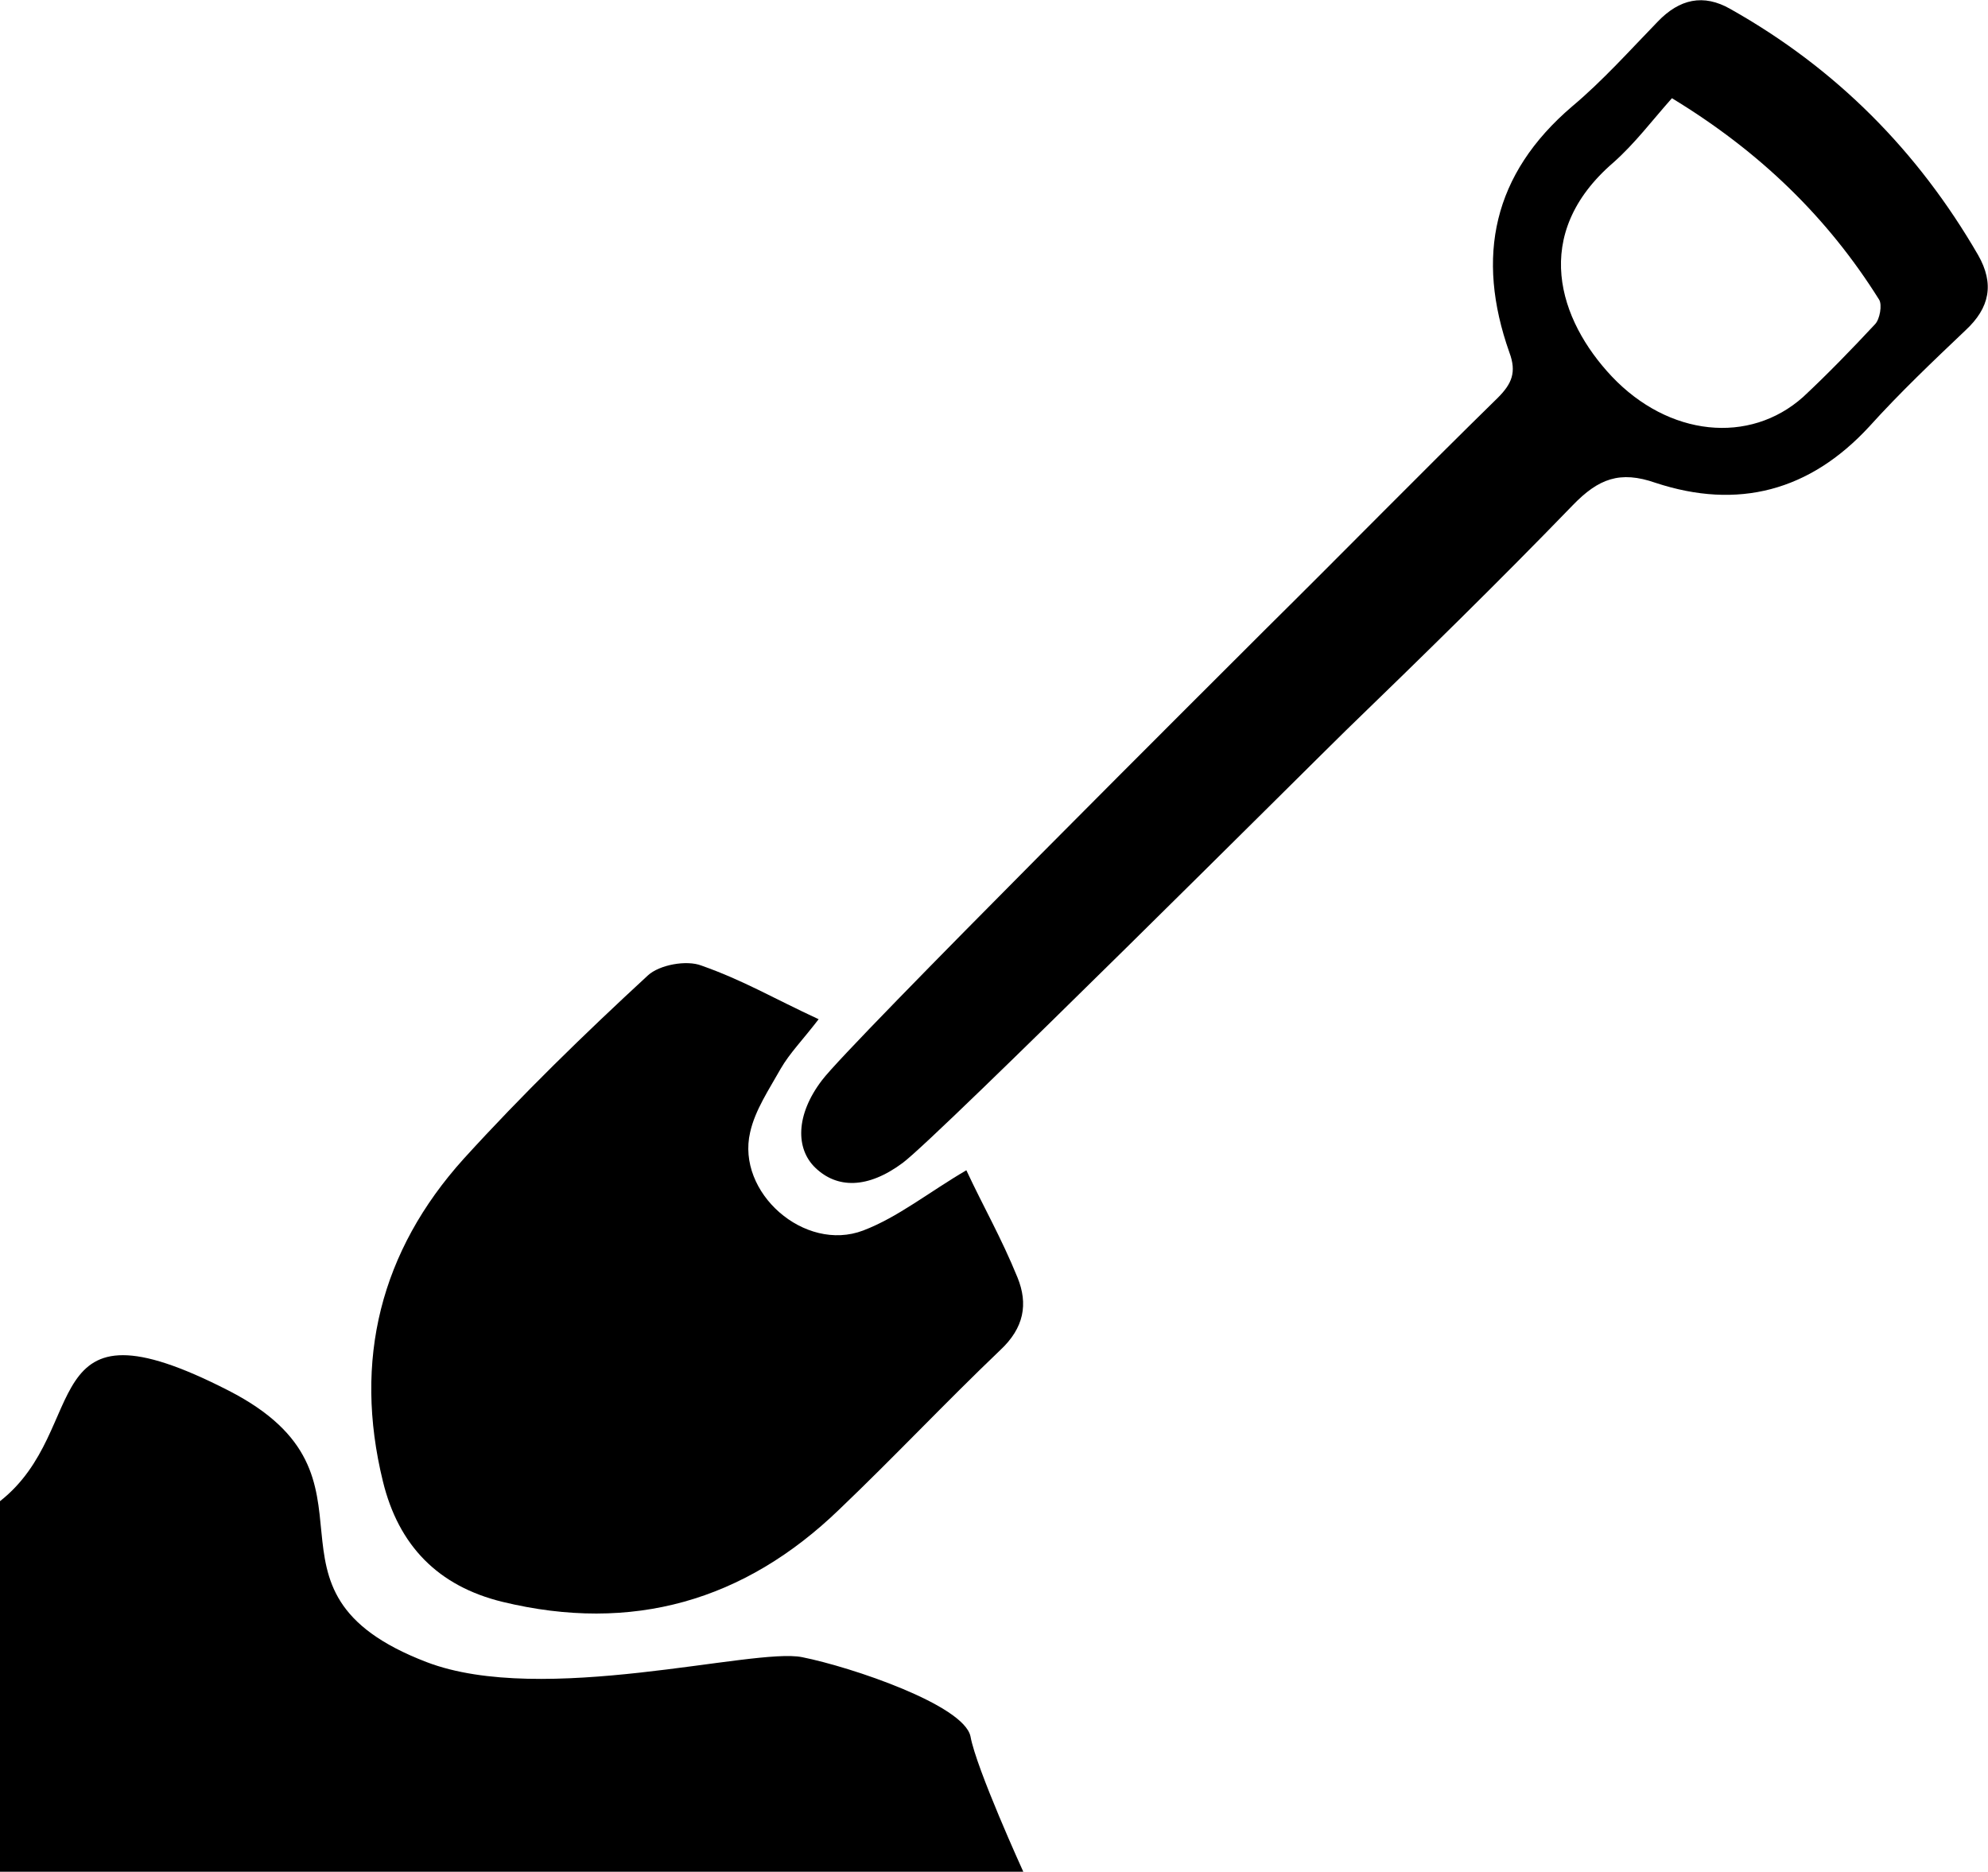 <?xml version="1.0" encoding="utf-8"?>
<!-- Generator: Adobe Illustrator 24.0.2, SVG Export Plug-In . SVG Version: 6.00 Build 0)  -->
<svg version="1.1" id="Layer_1" xmlns="http://www.w3.org/2000/svg" xmlns:xlink="http://www.w3.org/1999/xlink" x="0px" y="0px"
	 viewBox="0 0 24.09 22.68" style="enable-background:new 0 0 24.09 22.68;" xml:space="preserve">
<style type="text/css">
	.st0{fill-rule:evenodd;clip-rule:evenodd;stroke:#000000;stroke-width:5.669;stroke-miterlimit:10;}
	.st1{fill-rule:evenodd;clip-rule:evenodd;}
</style>
<g id="Layer_2_1_">
</g>
<g id="Layer_1_1_">
	<path class="st0" d="M-1841.44-961.49"/>
	<g>
		<g>
			<path class="st1" d="M9.92,12.35c-0.2,0.26-0.35,0.41-0.46,0.6c-0.14,0.25-0.31,0.5-0.37,0.77c-0.17,0.73,0.66,1.46,1.37,1.19
				c0.42-0.16,0.79-0.46,1.25-0.73c0.21,0.45,0.42,0.81,0.62,1.3c0.13,0.32,0.08,0.61-0.21,0.88c-0.66,0.63-1.29,1.3-1.95,1.93
				c-1.15,1.11-2.51,1.5-4.08,1.12c-0.78-0.19-1.26-0.68-1.45-1.46c-0.36-1.47-0.03-2.79,0.98-3.91c0.71-0.78,1.46-1.51,2.23-2.22
				c0.14-0.13,0.47-0.19,0.65-0.12C9.01,11.88,9.36,12.09,9.92,12.35z"/>
			<path class="st1" d="M23.97,3.09c-0.73-1.26-1.72-2.26-3-2.98c-0.33-0.19-0.62-0.12-0.88,0.15c-0.34,0.35-0.67,0.72-1.04,1.03
				c-0.96,0.82-1.17,1.82-0.76,2.98c0.09,0.24,0.03,0.38-0.14,0.55c-0.94,0.92-1.86,1.86-2.8,2.79c-0.44,0.44-5.07,5.05-5.39,5.48
				c-0.32,0.42-0.32,0.83-0.08,1.06c0.26,0.25,0.63,0.26,1.06-0.06c0.44-0.33,4.97-4.85,5.37-5.24c0.93-0.9,1.85-1.8,2.75-2.73
				c0.31-0.32,0.57-0.42,1-0.27c1,0.33,1.87,0.1,2.59-0.68c0.37-0.41,0.77-0.79,1.17-1.17C24.11,3.73,24.17,3.44,23.97,3.09z
				 M22.72,3.93c-0.28,0.3-0.57,0.6-0.87,0.88c-0.65,0.58-1.63,0.48-2.32-0.25c-0.64-0.68-0.99-1.72,0.02-2.59
				c0.26-0.23,0.47-0.51,0.71-0.78c1.07,0.65,1.89,1.45,2.51,2.44C22.81,3.69,22.78,3.87,22.72,3.93z"/>
		</g>
		<path class="st1" d="M12.4,22.68H-1.12c0,0,0-3.62,1.12-4.49c1.12-0.88,0.39-2.56,2.77-1.34c2.07,1.06,0.13,2.42,2.4,3.29
			c1.41,0.54,3.96-0.18,4.55-0.06c0.6,0.12,1.96,0.58,2.04,0.96C11.83,21.43,12.4,22.68,12.4,22.68z"/>
	</g>
</g>
</svg>
